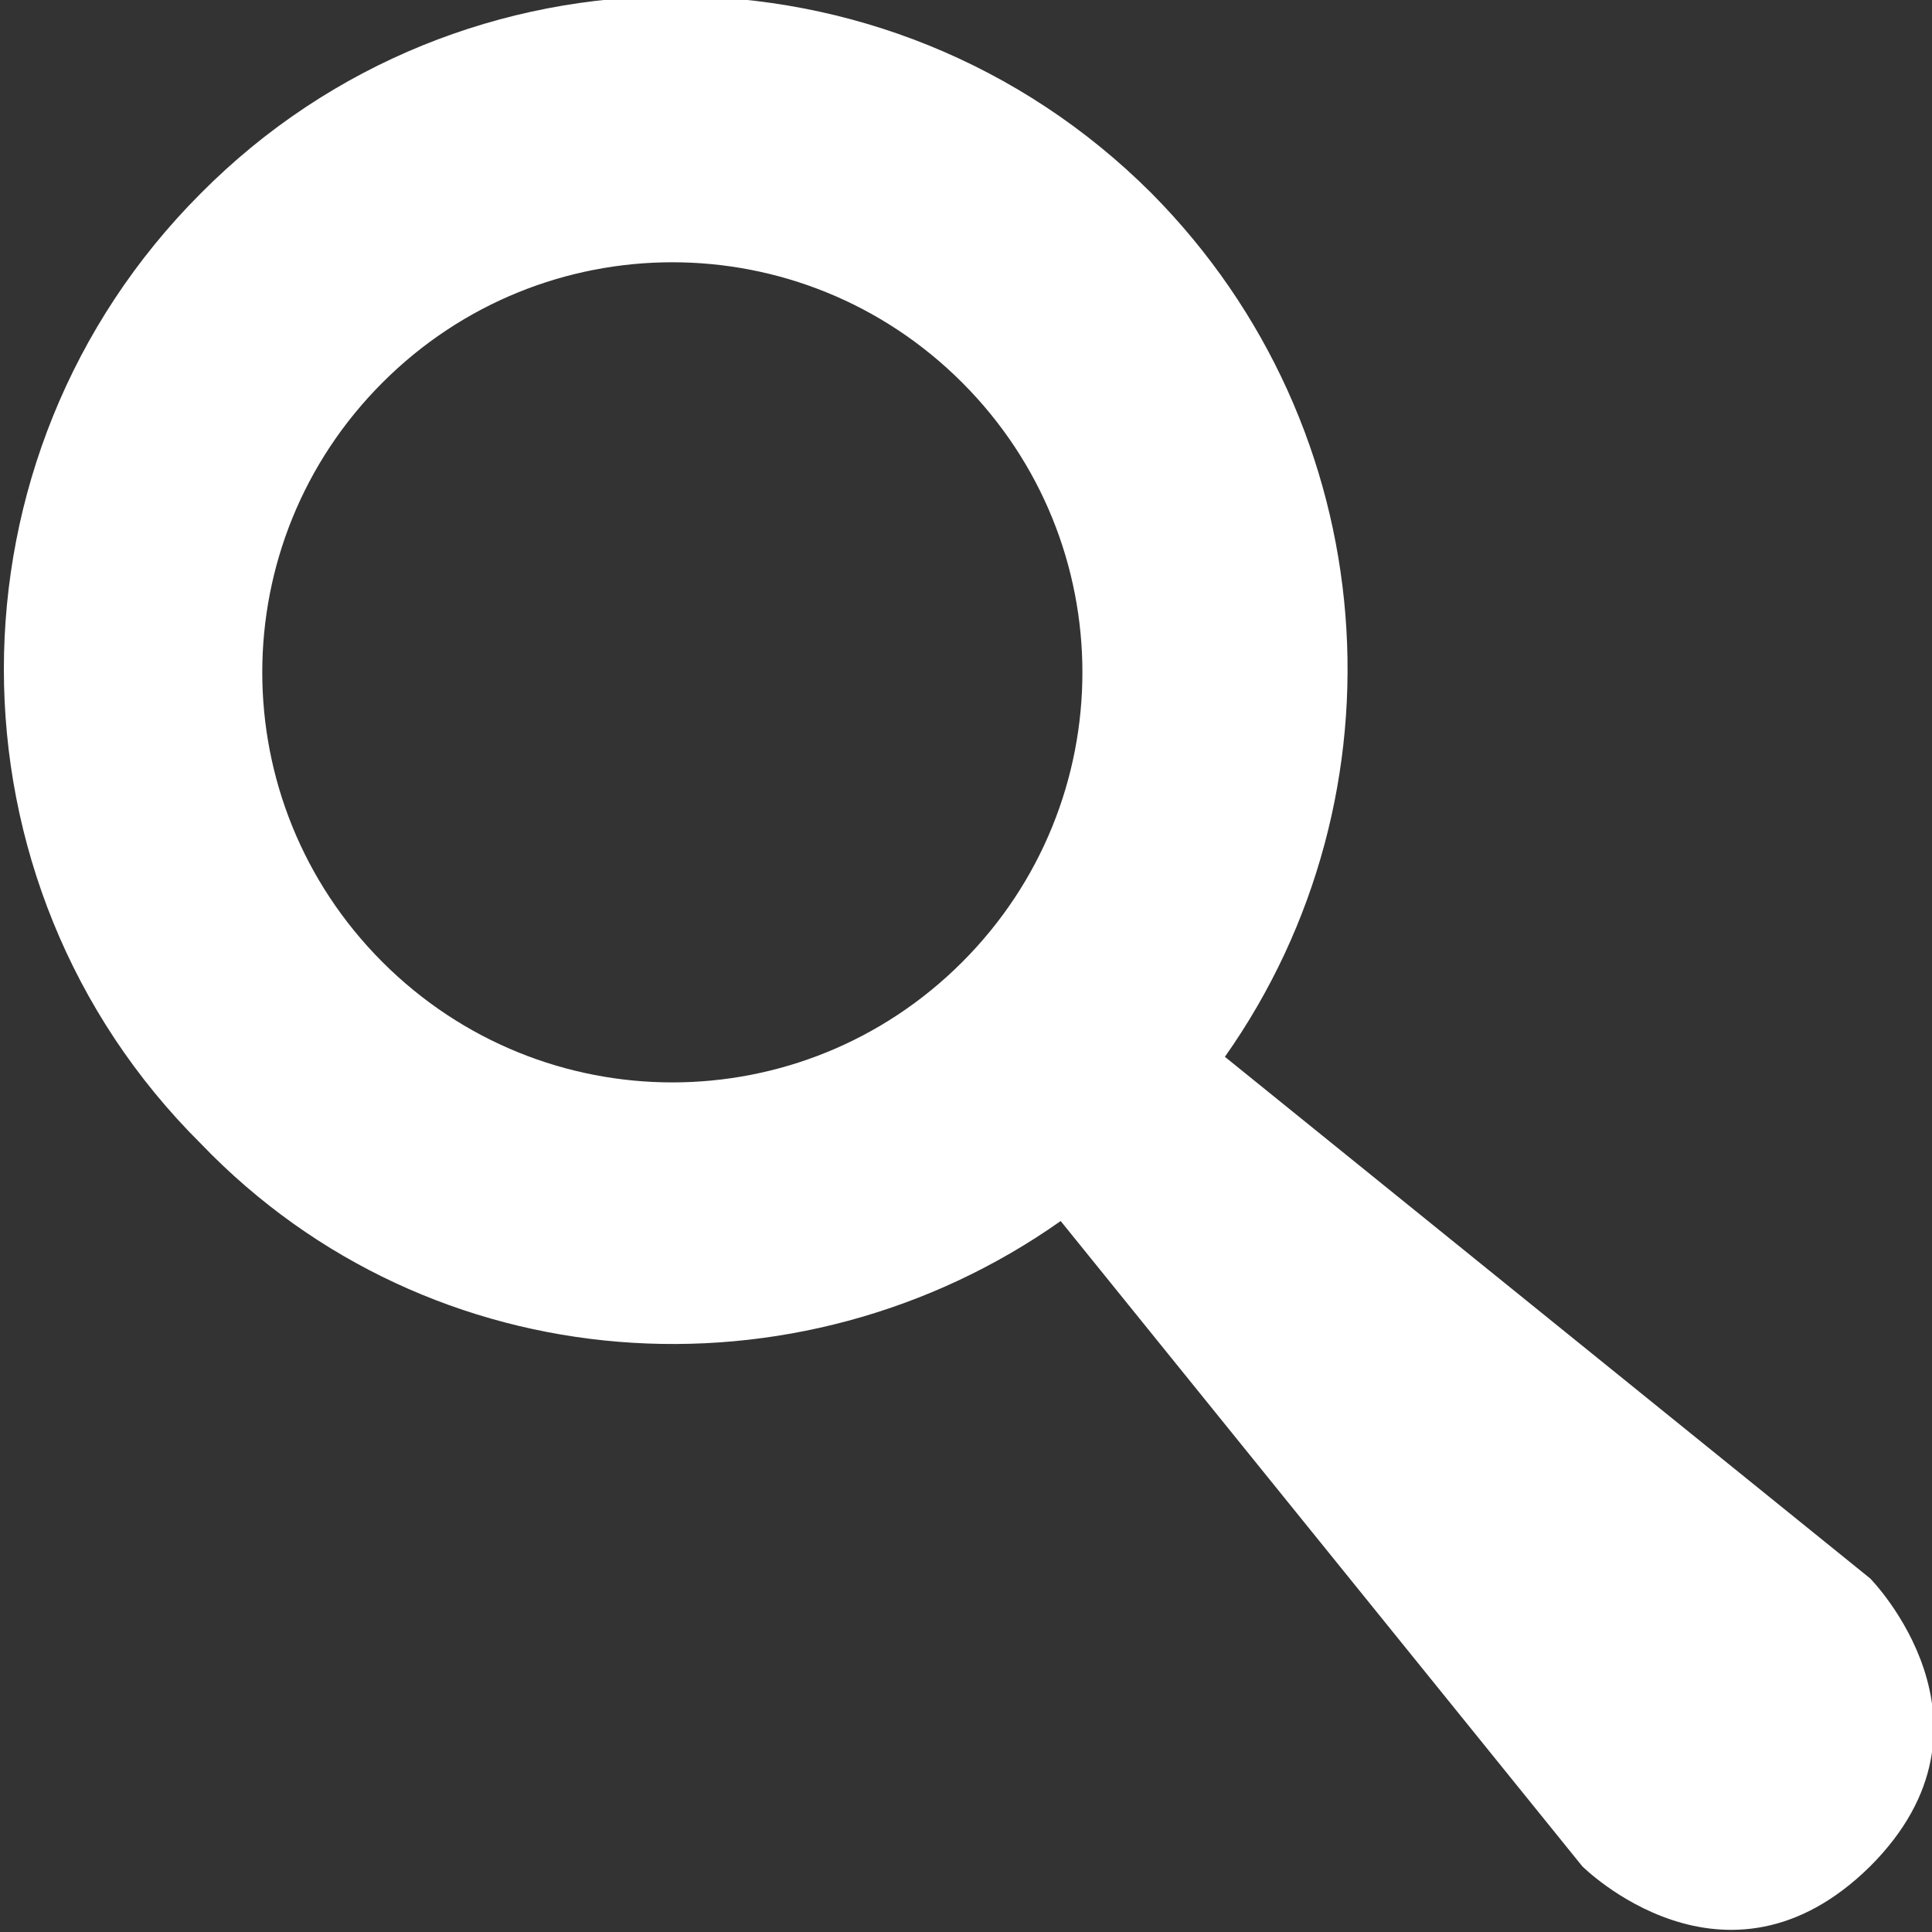 <?xml version="1.0" encoding="utf-8"?>
<!-- Generator: Adobe Illustrator 19.1.0, SVG Export Plug-In . SVG Version: 6.00 Build 0)  -->
<svg version="1.1" id="Layer_1" xmlns="http://www.w3.org/2000/svg" xmlns:xlink="http://www.w3.org/1999/xlink" x="0px" y="0px"
	 width="100px" height="100px" viewBox="-1099 688 100 100" style="enable-background:new -1099 688 100 100;" xml:space="preserve"
	>
<rect x="-1099" y="688" width="100" height="100" fill="#333333" stroke="none"/>
<style type="text/css">
	.st0{fill:#FFFFFF;}
</style>
<g>
	<path class="st0" d="M-1044.1,751.2l27,33.4c0,0,7.4,7.4,14.9,0c7.4-7.4,0-14.9,0-14.9l-33.4-27c9.6-13.6,8.3-32.5-3.8-44.7
		c-13.6-13.6-35.7-13.6-49.2,0c-13.6,13.6-13.6,35.7,0,49.2C-1076.7,759.6-1057.7,760.8-1044.1,751.2z M-1079.2,737.8
		c-8.3-8.3-8.3-21.7,0-30c8.3-8.3,21.7-8.3,30,0c8.3,8.3,8.3,21.7,0,30C-1057.5,746.1-1070.9,746.1-1079.2,737.8z"/>
</g>
</svg>
